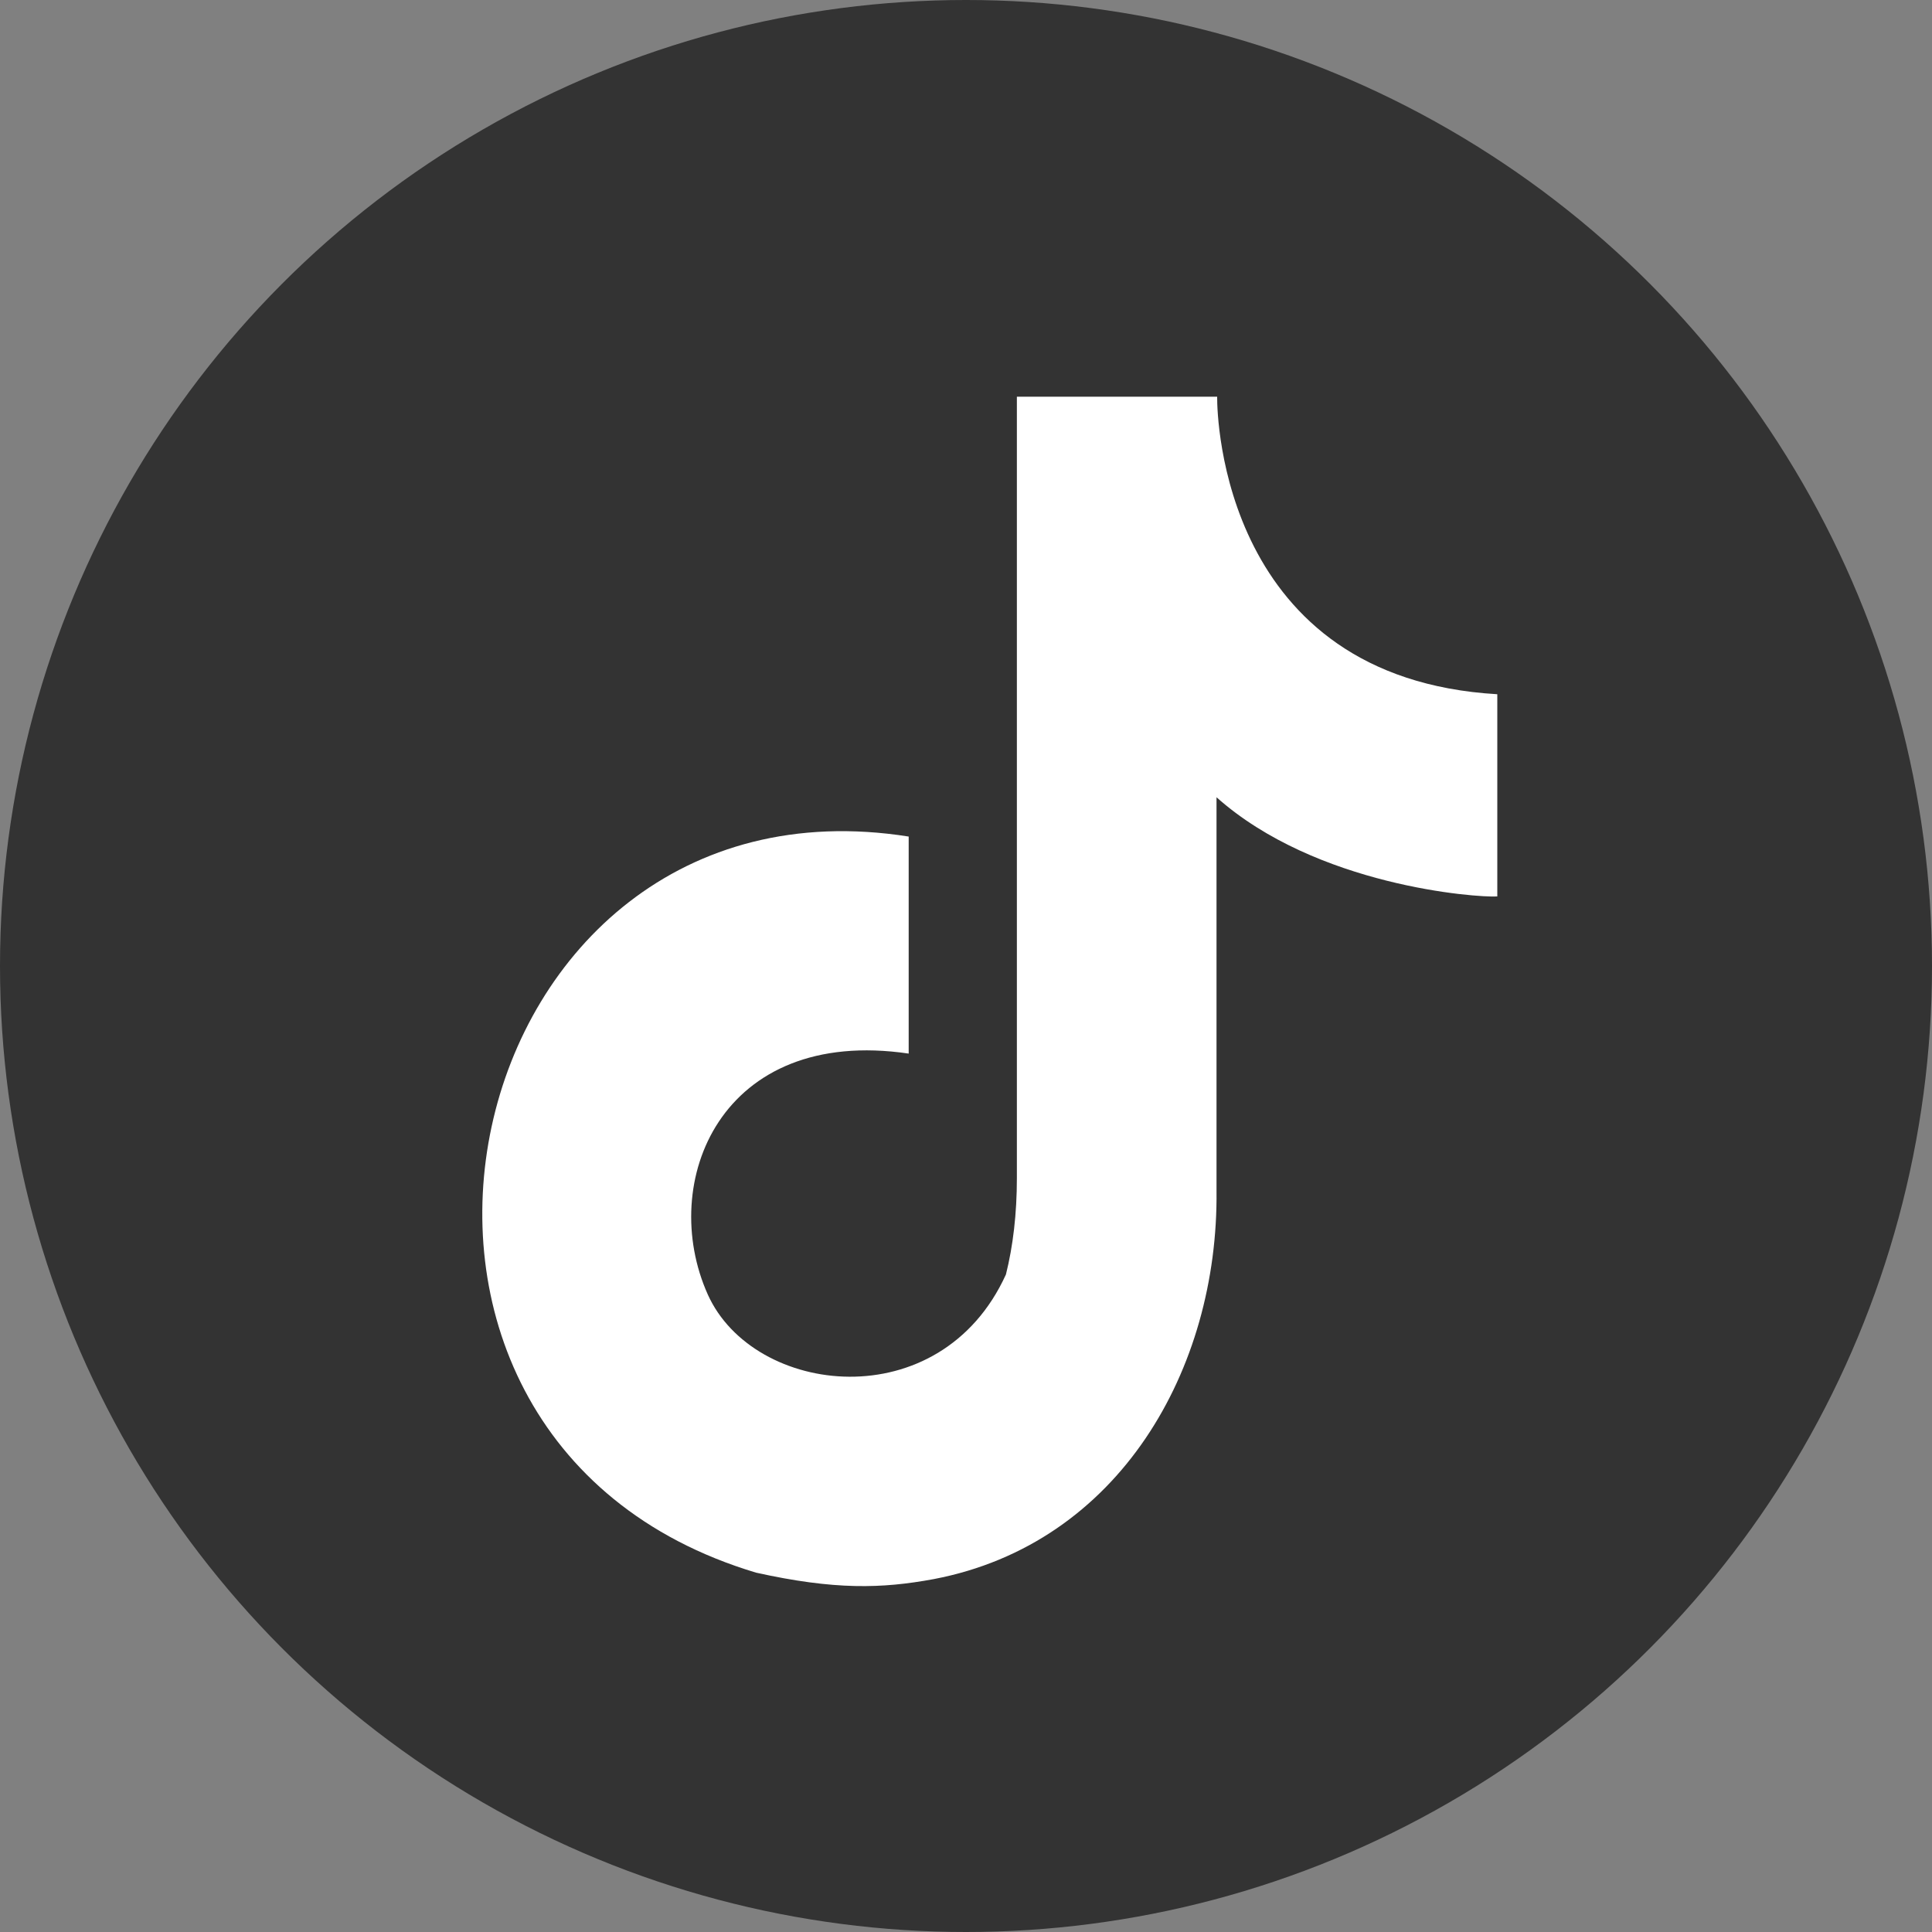 <?xml version="1.0" encoding="UTF-8"?>
<svg id="_レイヤー_2" data-name="レイヤー_2" xmlns="http://www.w3.org/2000/svg" viewBox="0 0 30 30">
  <rect x="0" y="0" width="30" height="30" fill="#808080" stroke="none"/>
  <defs>
    <style>
      .cls-1 {
        fill: #fff;
        fill-rule: evenodd;
      }

      .cls-2 {
        fill: #333;
      }
    </style>
  </defs>
  <g id="_フッター" data-name="フッター">
    <g>
      <circle class="cls-2" cx="15" cy="15" r="15"/>
      <path class="cls-1" d="M18.9,6.16v.02c0,.28.08,4.35,4.35,4.6,0,3.78,0,0,0,3.14-.32.02-2.81-.16-4.36-1.54v6.11c.03,2.77-1.51,5.48-4.39,6.03-.81.15-1.54.17-2.76-.1-7.04-2.11-4.7-12.55,2.37-11.43,0,3.37,0,0,0,3.37-2.92-.43-3.9,2-3.12,3.74.71,1.58,3.61,1.93,4.63-.31.11-.44.17-.94.17-1.5V6.16h3.11Z"/>
    </g>
  </g>
</svg>